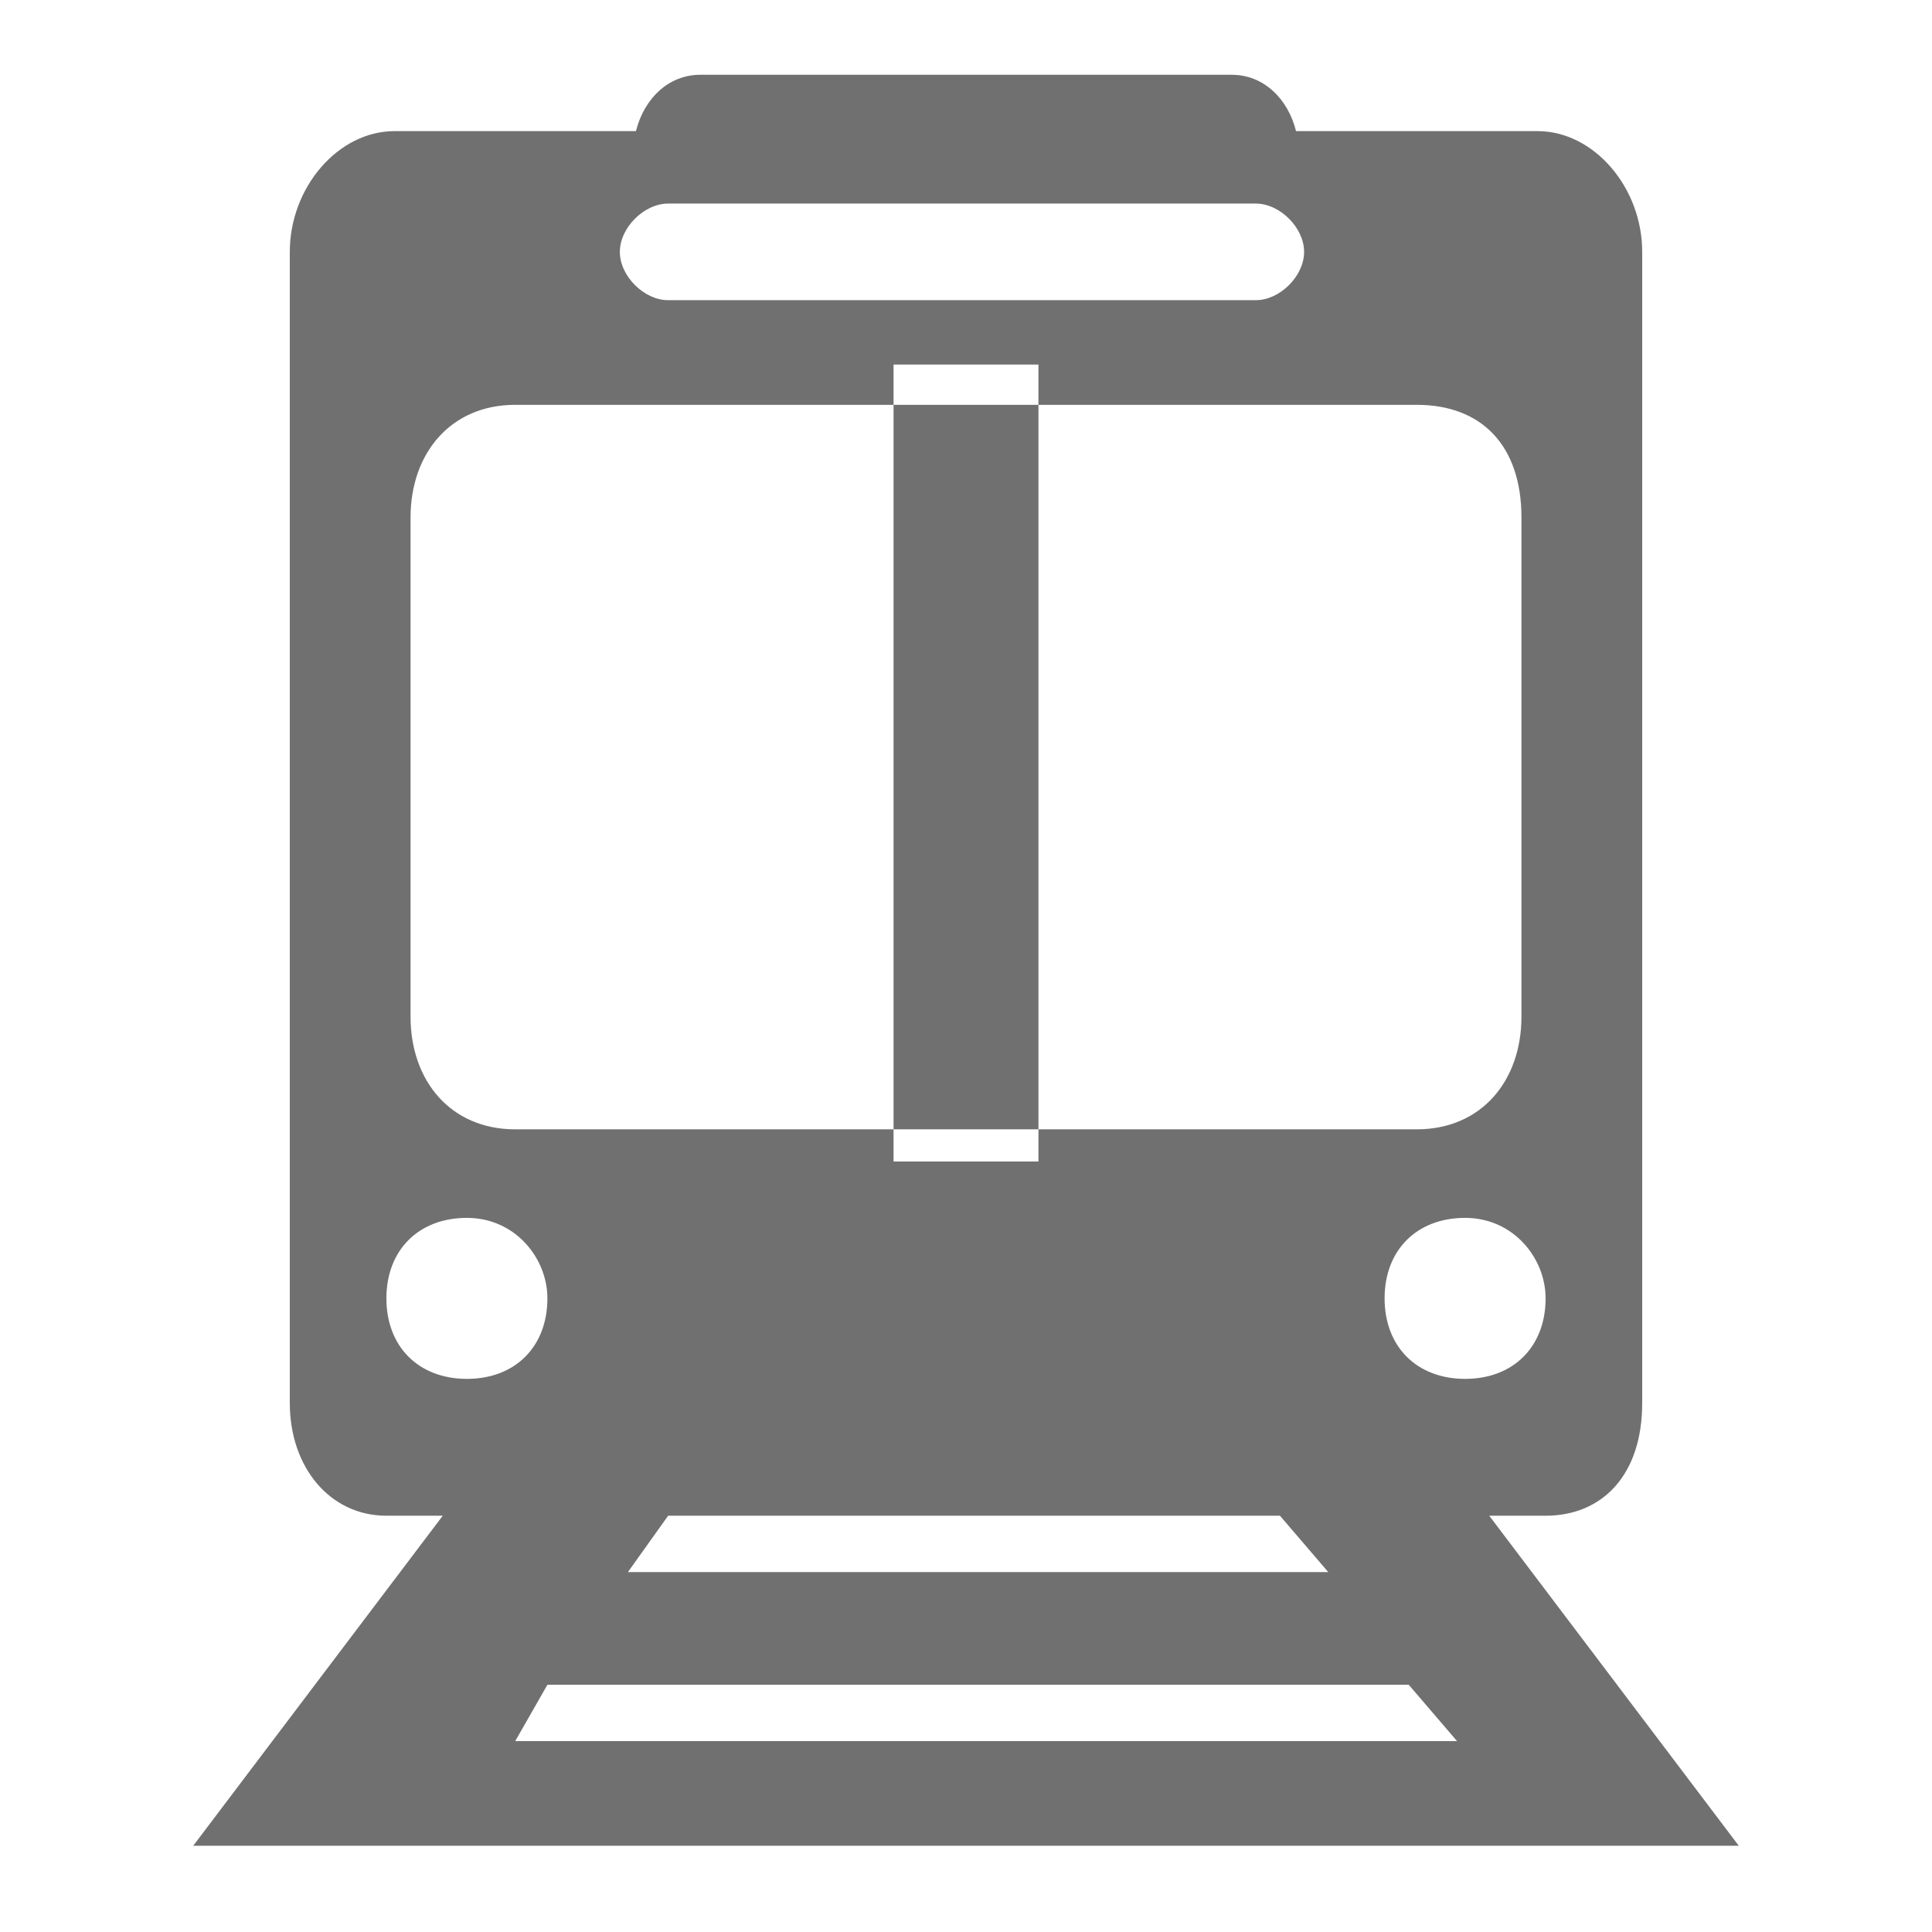 <?xml version="1.0" standalone="no"?><!DOCTYPE svg PUBLIC "-//W3C//DTD SVG 1.1//EN" "http://www.w3.org/Graphics/SVG/1.1/DTD/svg11.dtd"><svg class="icon" width="128px" height="128.00px" viewBox="0 0 1024 1024" version="1.1" xmlns="http://www.w3.org/2000/svg"><path d="M921.6 978.299 789.333 803.366 819.2 803.366c29.867 0 51.2-21.333 51.2-59.733L870.4 133.499c0-34.133-25.6-64-55.467-64l-128 0c-4.267-17.067-17.067-29.867-34.133-29.867l-281.6 0c-17.067 0-29.867 12.8-34.133 29.867l-128 0c-29.867 0-55.467 29.867-55.467 64l0 610.133c0 34.133 21.333 59.733 51.2 59.733l29.867 0L102.4 978.299 921.6 978.299 921.6 978.299zM273.067 922.833l17.067-29.867 456.533 0 25.6 29.867L273.067 922.833 273.067 922.833zM332.8 833.233l21.333-29.867 324.267 0 25.6 29.867L332.8 833.233 332.8 833.233zM217.6 538.833l0-264.533c0-34.133 21.333-59.733 55.467-59.733l477.867 0c34.133 0 55.467 21.333 55.467 59.733l0 264.533c0 34.133-21.333 59.733-55.467 59.733L273.067 598.566C238.933 598.566 217.6 572.966 217.6 538.833L217.6 538.833zM665.6 159.099 354.133 159.099c-12.8 0-25.6-12.8-25.6-25.6l0 0c0-12.8 12.8-25.6 25.6-25.6L665.6 107.899c12.8 0 25.6 12.8 25.6 25.6l0 0C691.2 146.299 678.4 159.099 665.6 159.099zM290.133 688.166c0 25.6-17.067 42.667-42.667 42.667s-42.667-17.067-42.667-42.667 17.067-42.667 42.667-42.667S290.133 666.833 290.133 688.166zM819.2 688.166c0 25.6-17.067 42.667-42.667 42.667-25.6 0-42.667-17.067-42.667-42.667s17.067-42.667 42.667-42.667C802.133 645.499 819.2 666.833 819.2 688.166zM473.6 193.233l76.8 0 0 422.4-76.8 0 0-422.4Z" fill="#707070" /></svg>